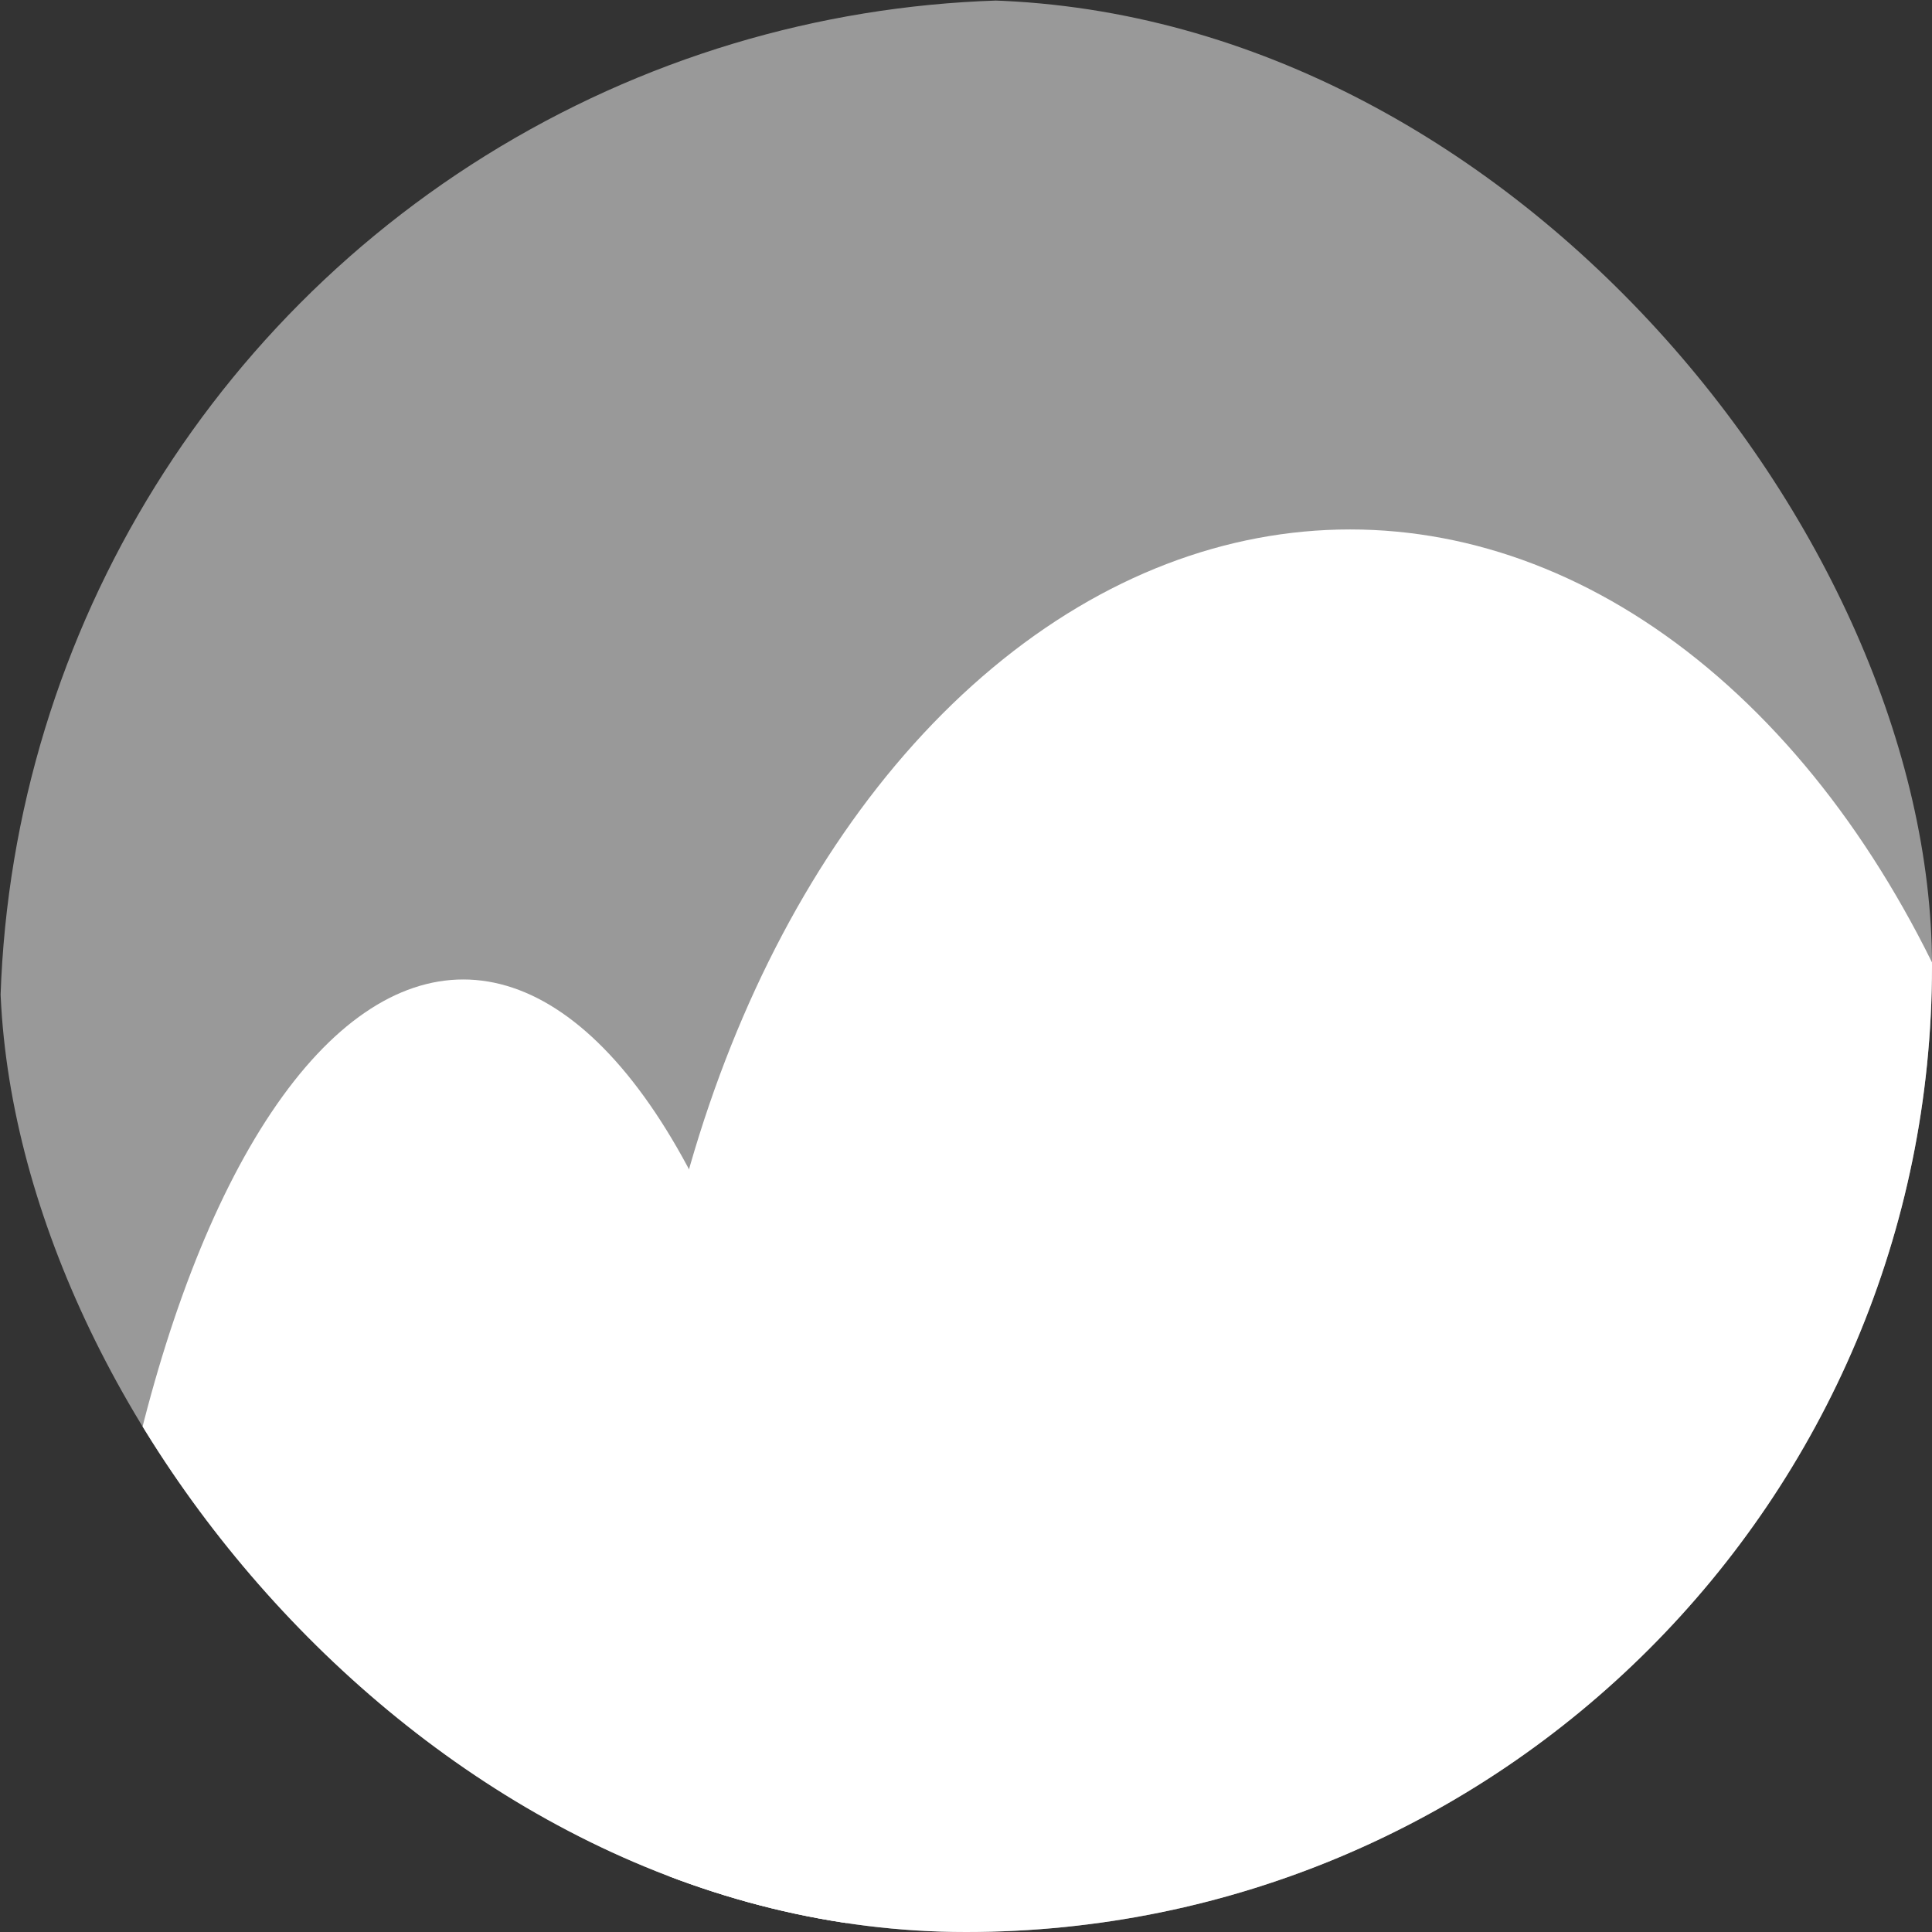 <svg xmlns="http://www.w3.org/2000/svg" viewBox="0 0 663 663" fill="none"><rect x="0" y="0" width="663" height="663" fill="#333333" stroke="none"/><g fill="#fff" clip-path="url(#svg-clip-path__001)"><circle cx="353.454" cy="353.454" r="353.454" fill-opacity=".5"/><ellipse cx="158.973" cy="676.787" rx="131.723" ry="340.664"/><ellipse cx="463.302" cy="535.978" rx="245.278" ry="354.291"/></g><defs><clipPath id="svg-clip-path__001"><rect width="663" height="663" fill="#fff" rx="331.5"/></clipPath></defs></svg>